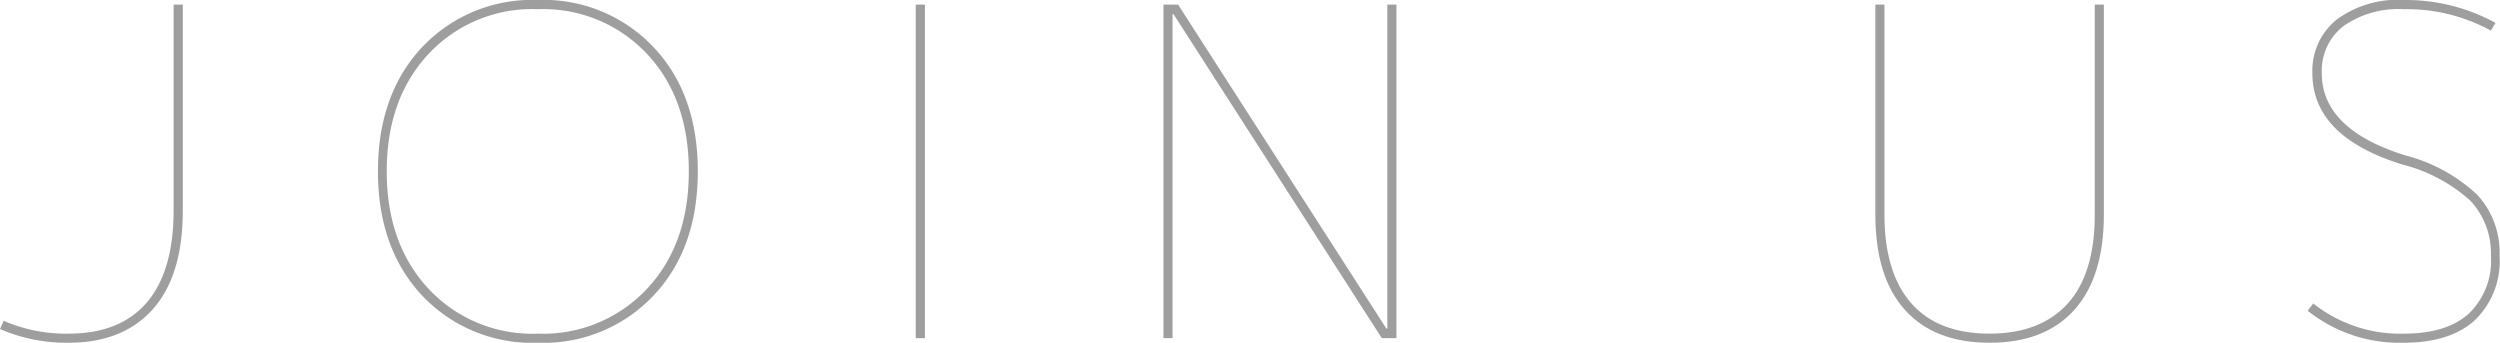 <svg xmlns="http://www.w3.org/2000/svg" width="239.18" height="32.79" viewBox="0 0 239.18 32.79"><defs><style>.cls-1{fill:#9e9e9f;}</style></defs><g id="レイヤー_2" data-name="レイヤー 2"><g id="レイヤー_1-2" data-name="レイヤー 1"><path class="cls-1" d="M0,31.48l.35-.79a14.9,14.9,0,0,0,6.21,1.23q4.94,0,7.5-3c1.7-2,2.55-4.93,2.55-8.81V.44h.88V20.11q0,6.26-2.87,9.47c-1.91,2.14-4.59,3.21-8.06,3.21A15.94,15.94,0,0,1,0,31.48Z"/><path class="cls-1" d="M62.54,28.26a14.44,14.44,0,0,1-11.08,4.53,14.46,14.46,0,0,1-11.09-4.53q-4.21-4.52-4.21-11.87T40.37,4.53A14.46,14.46,0,0,1,51.46,0,14.44,14.44,0,0,1,62.54,4.53Q66.76,9,66.76,16.39T62.54,28.26ZM41,27.63a13.57,13.57,0,0,0,10.45,4.29,13.6,13.6,0,0,0,10.45-4.29q4-4.27,4-11.24t-4-11.23A13.59,13.59,0,0,0,51.46.88,13.56,13.56,0,0,0,41,5.16q-4,4.29-4,11.23T41,27.63Z"/><path class="cls-1" d="M87.61,32.35V.44h.88V32.35Z"/><path class="cls-1" d="M132.73,31.43V.44h.87V32.35h-1.4l-19.93-31h-.09v31h-.87V.44h1.4l19.93,31Z"/><path class="cls-1" d="M200.41.44h.87V20.55q0,5.94-2.82,9.09t-8.11,3.15q-5.29,0-8.11-3.15t-2.82-9.09V.44h.87V20.55c0,3.7.86,6.52,2.56,8.46s4.21,2.91,7.5,2.91,5.79-1,7.5-2.91,2.56-4.76,2.56-8.46Z"/><path class="cls-1" d="M230,.88a9.19,9.19,0,0,0-5.79,1.61A5.41,5.41,0,0,0,222.13,7q0,5.37,8,7.87A15.86,15.86,0,0,1,237,18.63a8.16,8.16,0,0,1,2.14,5.85,7.86,7.86,0,0,1-2.38,6.17c-1.59,1.43-3.85,2.14-6.8,2.14a14.09,14.09,0,0,1-9.18-3.06l.53-.7A13.38,13.38,0,0,0,230,31.92q4.06,0,6.19-1.91a7,7,0,0,0,2.12-5.53,7.34,7.34,0,0,0-2-5.31,15.33,15.33,0,0,0-6.47-3.43q-8.61-2.67-8.61-8.74a6.29,6.29,0,0,1,2.29-5.1A9.82,9.82,0,0,1,230,0a17.87,17.87,0,0,1,8.75,2.19l-.44.74A16.73,16.73,0,0,0,230,.88Z"/></g></g></svg>